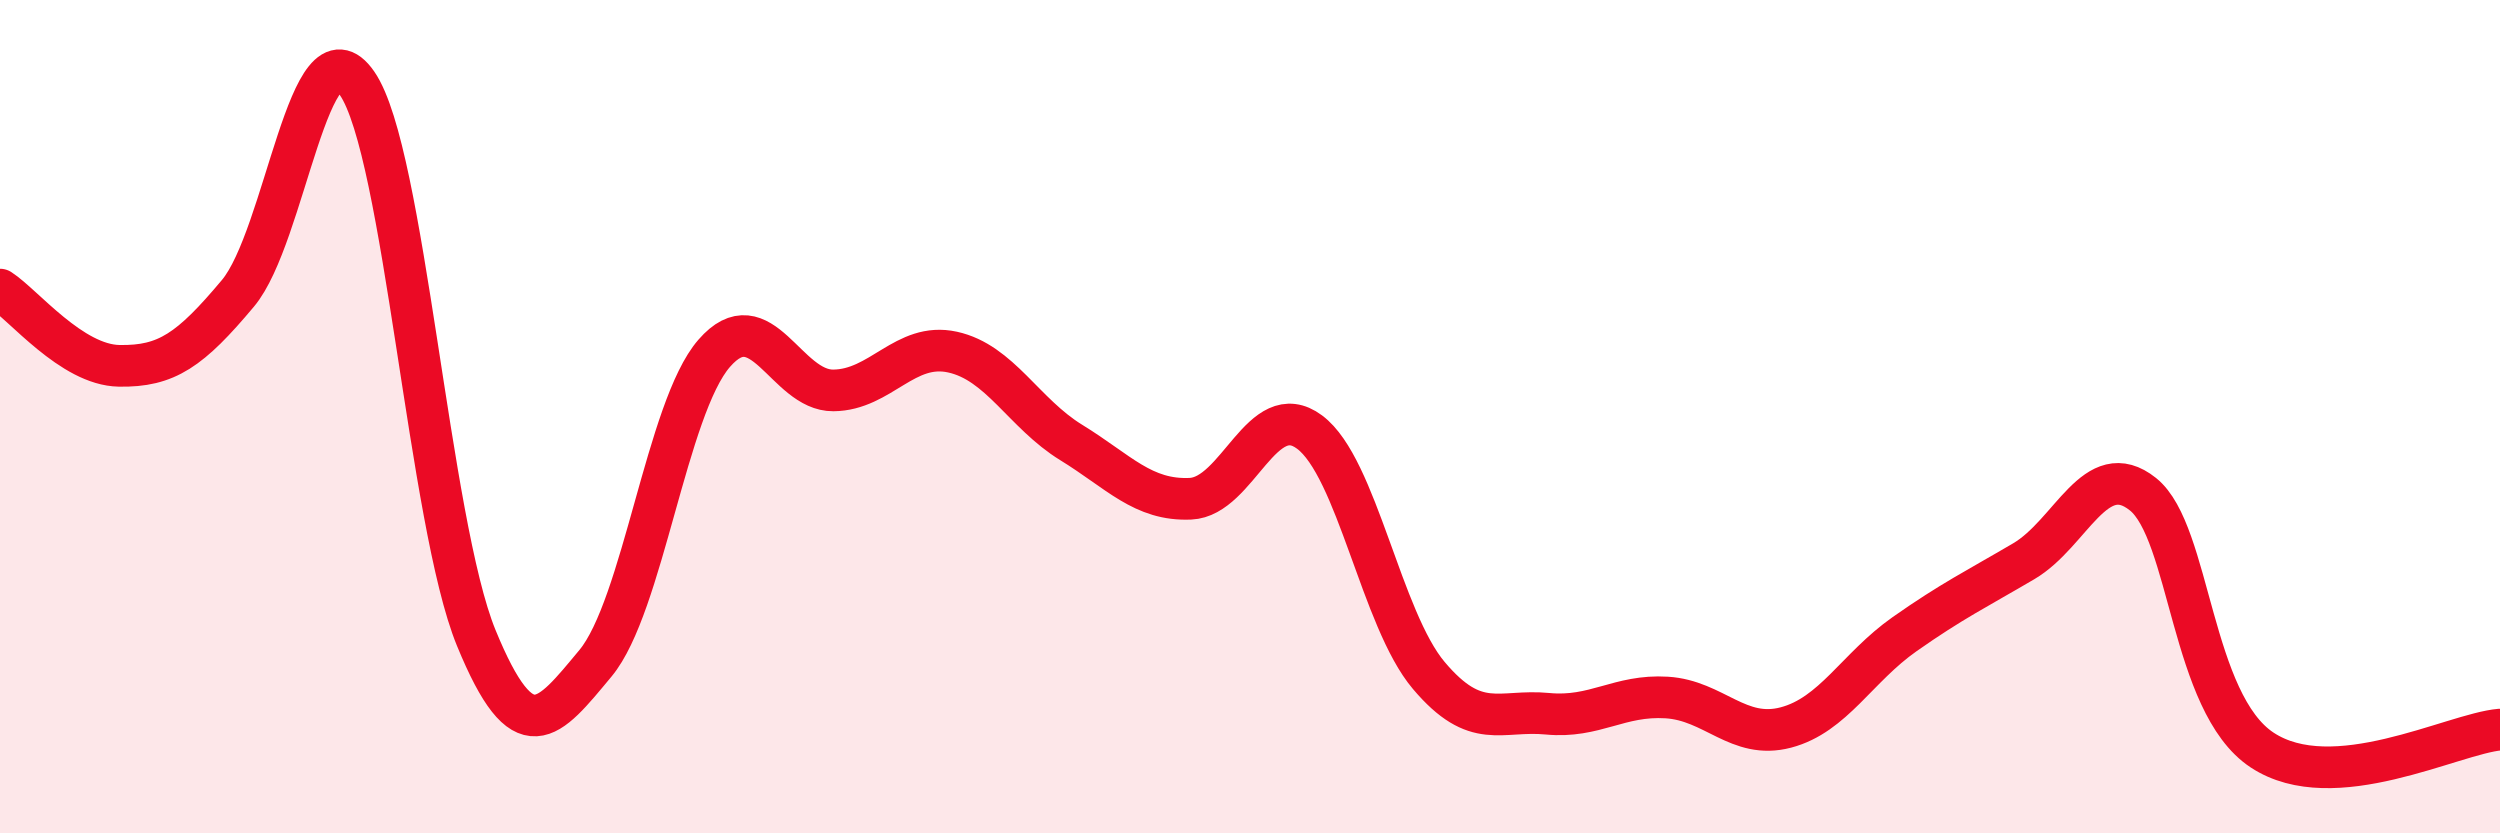 
    <svg width="60" height="20" viewBox="0 0 60 20" xmlns="http://www.w3.org/2000/svg">
      <path
        d="M 0,6.95 C 0.57,7.32 1.72,8.76 2.86,8.78 C 4,8.8 4.57,8.4 5.71,7.04 C 6.85,5.68 7.43,0.35 8.57,2 C 9.71,3.65 10.29,12.53 11.43,15.31 C 12.57,18.09 13.15,17.29 14.29,15.92 C 15.43,14.55 16,9.79 17.14,8.48 C 18.28,7.17 18.86,9.38 20,9.37 C 21.14,9.36 21.72,8.2 22.86,8.45 C 24,8.7 24.57,9.92 25.71,10.62 C 26.85,11.32 27.43,12.02 28.57,11.97 C 29.71,11.92 30.29,9.52 31.43,10.37 C 32.57,11.22 33.15,14.86 34.29,16.21 C 35.43,17.56 36,17.02 37.14,17.13 C 38.28,17.24 38.86,16.67 40,16.74 C 41.14,16.81 41.72,17.76 42.86,17.46 C 44,17.16 44.57,16.02 45.71,15.22 C 46.85,14.42 47.43,14.14 48.57,13.47 C 49.71,12.8 50.29,10.95 51.43,11.86 C 52.57,12.77 52.58,16.87 54.29,18 C 56,19.13 58.86,17.61 60,17.51L60 20L0 20Z"
        fill="#EB0A25"
        opacity="0.1"
        stroke-linecap="round"
        stroke-linejoin="round"
      />
      <path
        d="M 0,6.95 C 0.57,7.32 1.72,8.76 2.86,8.78 C 4,8.8 4.57,8.4 5.71,7.04 C 6.85,5.68 7.43,0.35 8.57,2 C 9.71,3.65 10.29,12.53 11.43,15.31 C 12.57,18.09 13.15,17.29 14.29,15.92 C 15.43,14.55 16,9.79 17.14,8.48 C 18.28,7.17 18.86,9.38 20,9.37 C 21.14,9.36 21.72,8.2 22.86,8.45 C 24,8.7 24.57,9.92 25.71,10.62 C 26.85,11.32 27.43,12.02 28.57,11.97 C 29.71,11.92 30.29,9.52 31.43,10.37 C 32.57,11.22 33.15,14.86 34.29,16.21 C 35.43,17.56 36,17.02 37.14,17.13 C 38.28,17.24 38.86,16.67 40,16.74 C 41.14,16.81 41.72,17.76 42.86,17.46 C 44,17.16 44.57,16.02 45.71,15.22 C 46.85,14.42 47.43,14.14 48.57,13.47 C 49.71,12.8 50.29,10.95 51.43,11.86 C 52.57,12.77 52.58,16.87 54.29,18 C 56,19.13 58.86,17.61 60,17.51"
        stroke="#EB0A25"
        stroke-width="1"
        fill="none"
        stroke-linecap="round"
        stroke-linejoin="round"
      />
    </svg>
  